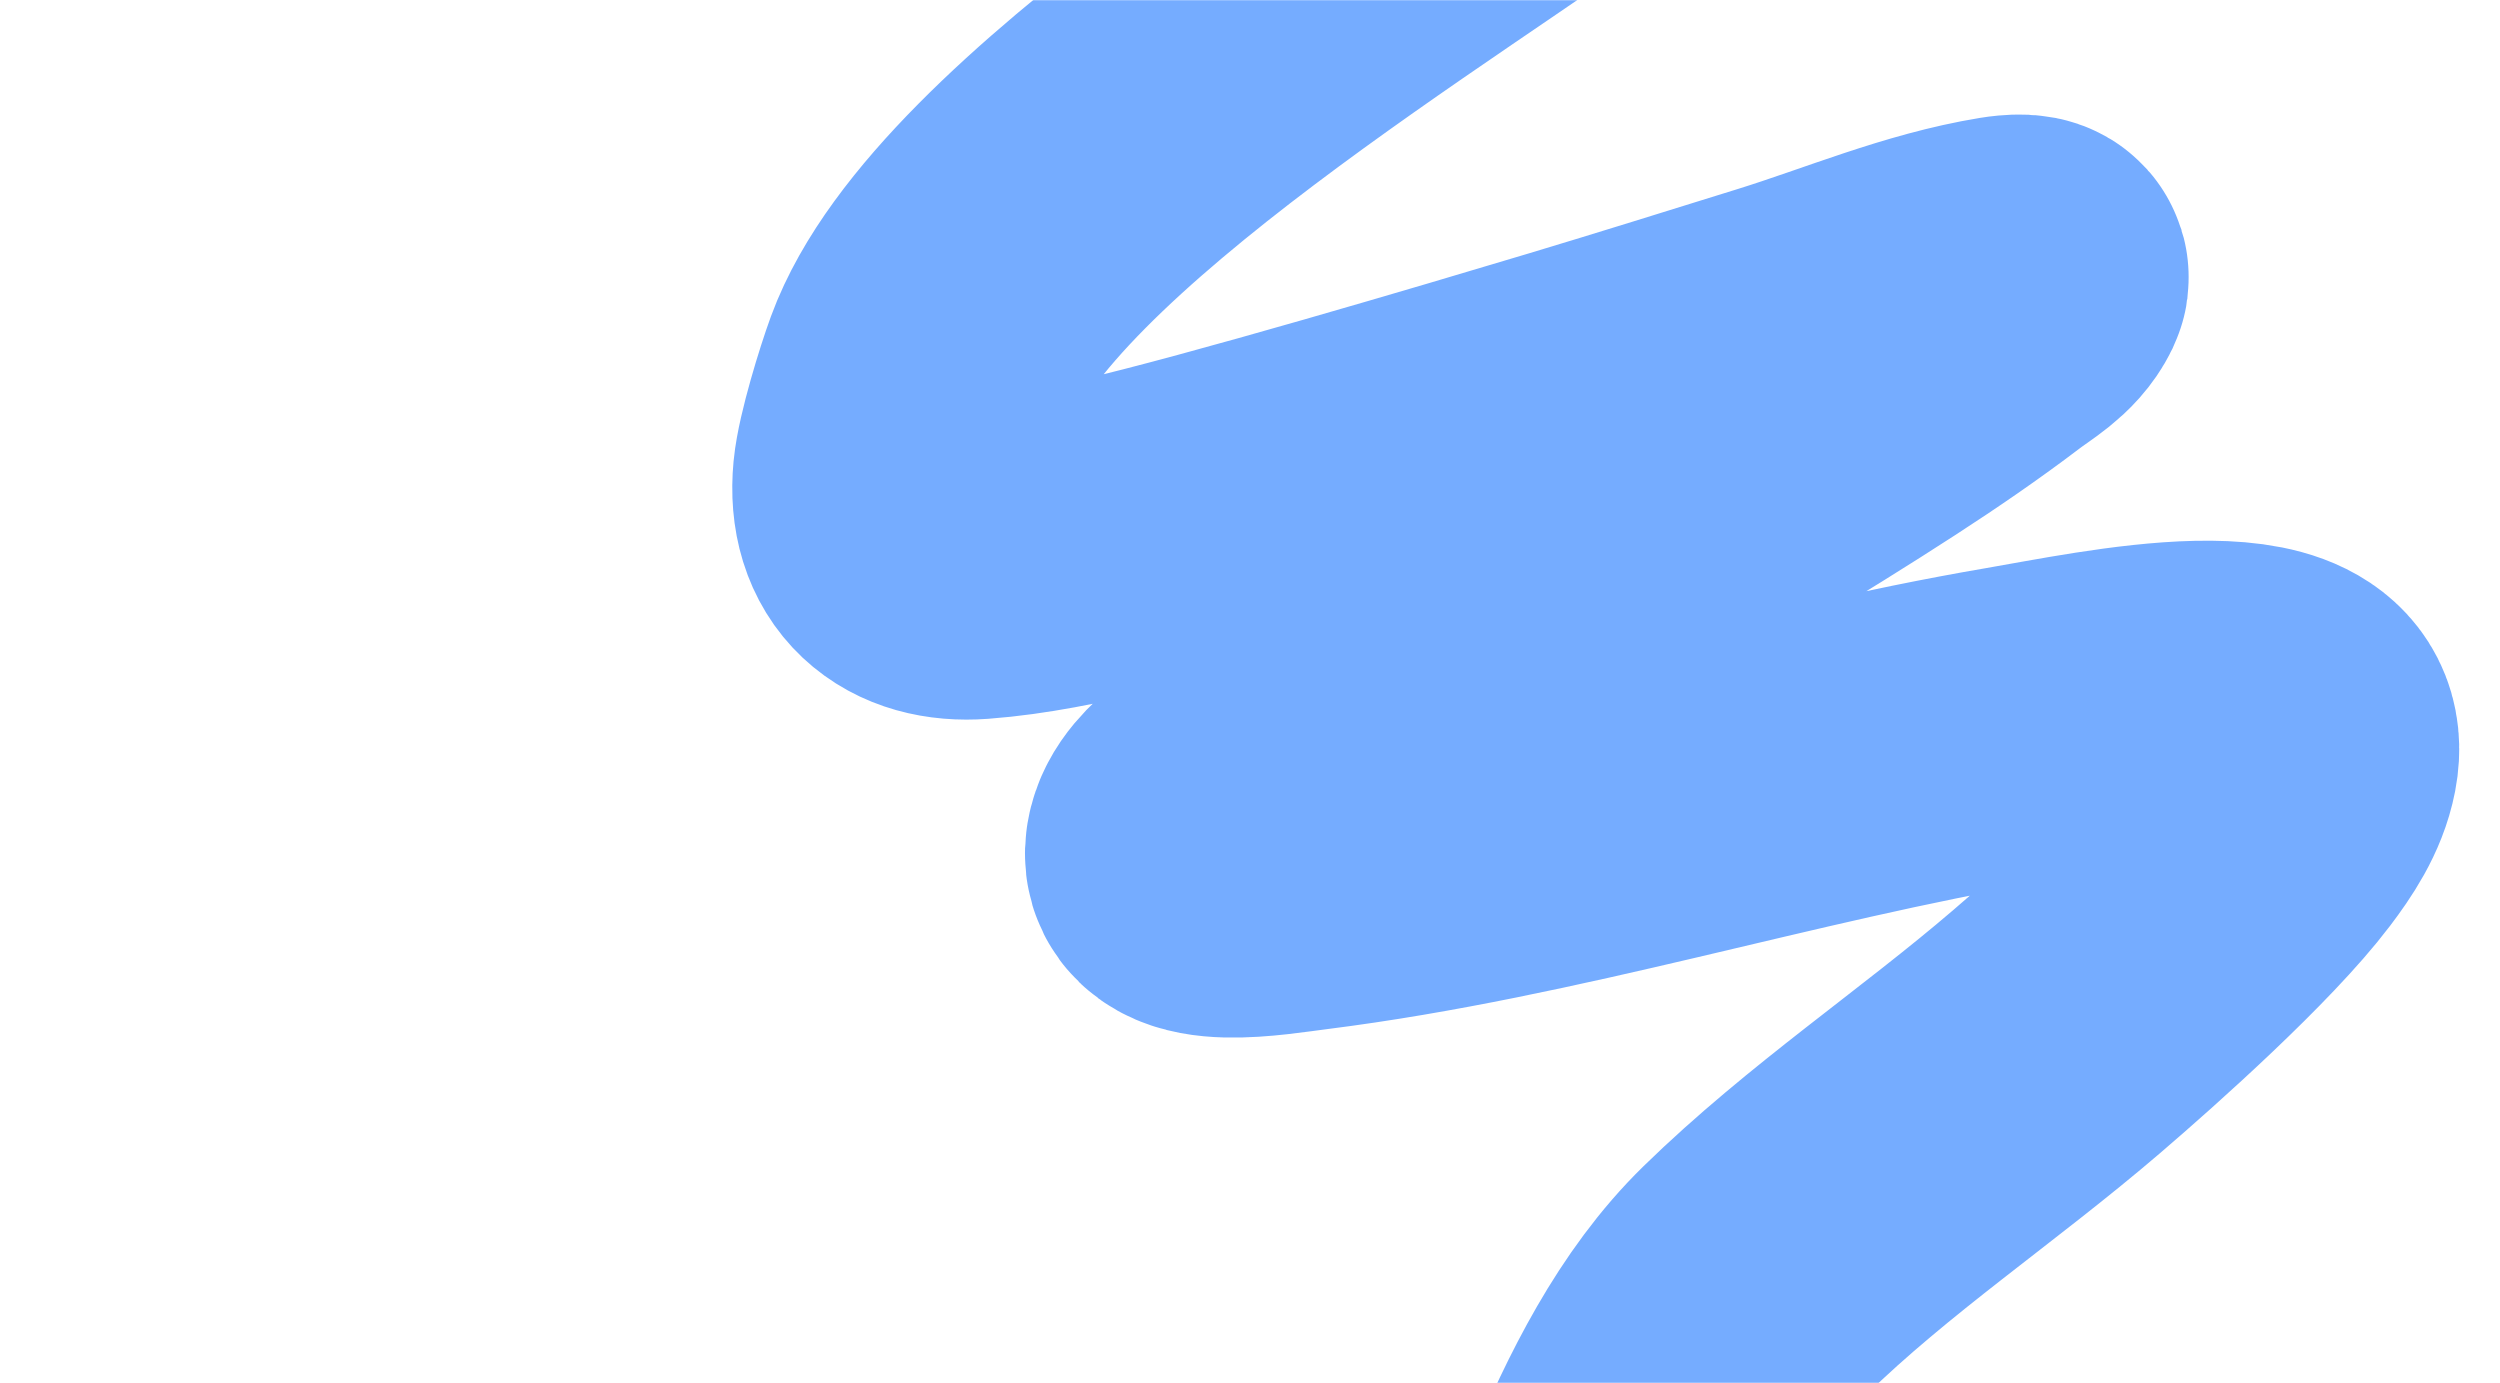 <svg width="1410" height="780" viewBox="0 0 1410 780" fill="none" xmlns="http://www.w3.org/2000/svg">
<mask id="mask0_1_5730" style="mask-type:alpha" maskUnits="userSpaceOnUse" x="0" y="0" width="1410" height="780">
<rect x="0.5" y="0.5" width="1409" height="779" rx="24.5" fill="white" stroke="#75ACFF"/>
</mask>
<g mask="url(#mask0_1_5730)">
<path d="M893.988 -113C800.829 -43.845 560.116 98.177 519.306 209.439C514.37 222.895 504.691 254.402 503.324 268.738C500.193 301.568 520.032 317.939 550.662 315.656C576.992 313.693 603.01 308.071 628.784 302.121C692.481 287.418 828.314 247.084 887.867 229.195C927.566 217.27 967.132 204.869 1006.73 192.573C1048.11 179.722 1088.58 162.315 1131.23 155.313C1135.56 154.603 1146.17 153.458 1144.2 157.543C1139.13 168.056 1127.99 174.018 1118.87 180.949C1097.92 196.885 1076.2 211.727 1054.18 226.011C952.089 292.237 844.958 349.492 742.762 415.492C723.342 428.033 703.53 440.213 685.849 455.299C678.438 461.622 669.902 469.174 668.302 479.023C664.407 503.009 714.126 494.048 737.269 491.125C871.629 474.153 1001.95 431.935 1135.35 409.123C1188.68 400.003 1306.98 373.898 1296.33 429.185C1293.57 443.504 1285.01 456.256 1276.34 467.718C1250.15 502.322 1190.47 555.649 1160.07 581.725C1104.31 629.558 1042.61 670.604 989.791 722.164C954.582 756.537 931.109 804.132 911.974 849.865C897.414 884.666 881.868 918.932 868.031 954" stroke="#75ACFF" stroke-width="180" stroke-linecap="round"/>
</g>
</svg>
